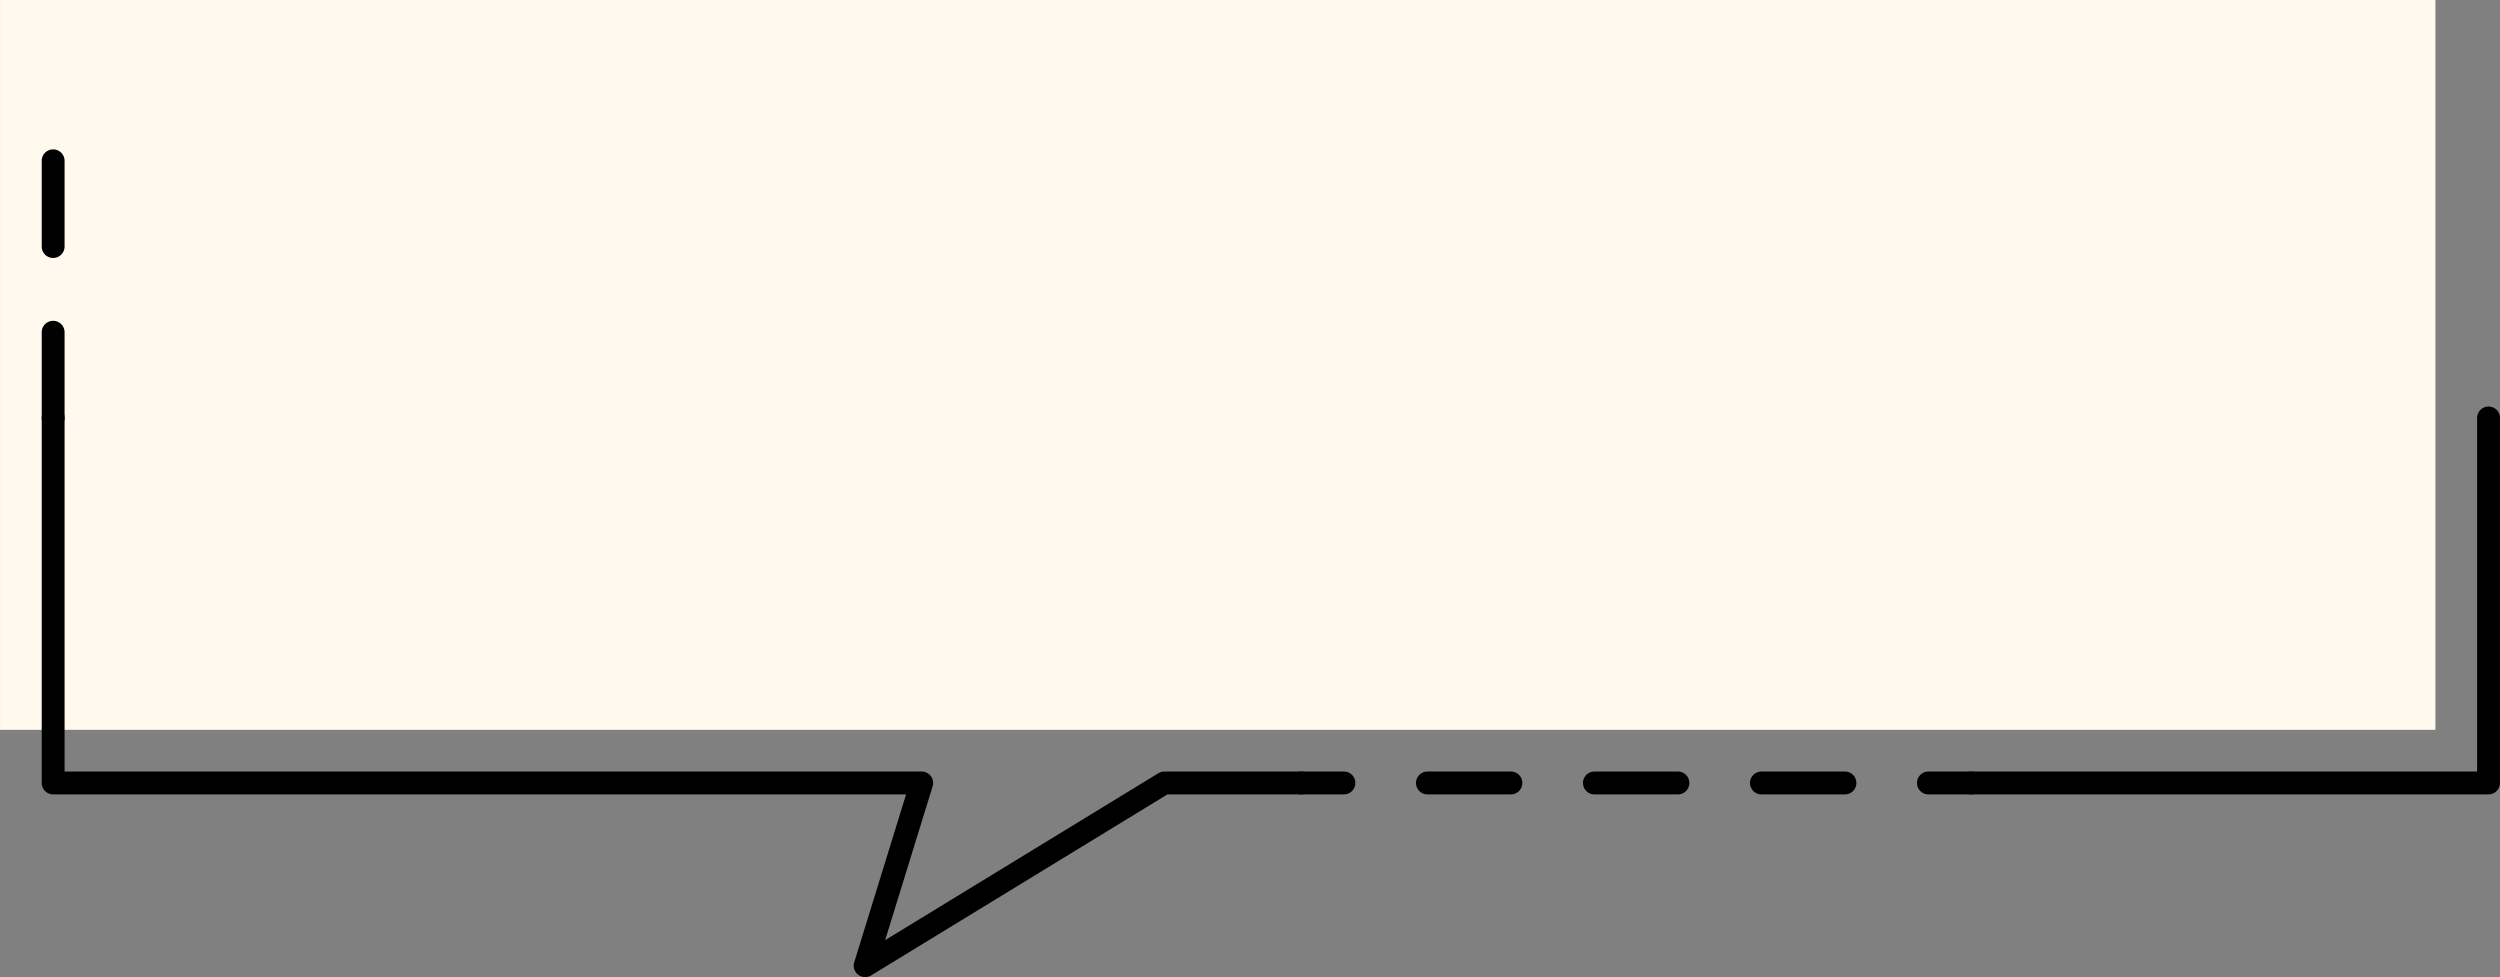 <?xml version="1.0" encoding="UTF-8" standalone="no"?><svg xmlns="http://www.w3.org/2000/svg" xmlns:xlink="http://www.w3.org/1999/xlink" data-name="Layer 1" fill="#000000" height="342" preserveAspectRatio="xMidYMid meet" version="1" viewBox="73.8 122.3 875.0 342.0" width="875" zoomAndPan="magnify"><rect x="73.8" y="122.3" width="875.0" height="342.0" fill="#808080" stroke="none"/><g id="change1_1"><path d="M73.81 122.26H926.2V377.74H73.81z" fill="#fff9ee"/></g><g id="change2_1"><path d="M376.61,464.28a4,4,0,0,1-3.83-5.18l18.15-58.76H92.4a4,4,0,0,1-4-4V268.59a4,4,0,0,1,8,0V392.34h300a4,4,0,0,1,3.82,5.18l-16.62,53.83,95.64-58.43a4,4,0,0,1,2.08-.58h47.9a4,4,0,0,1,0,8H482.4L378.69,463.7A4,4,0,0,1,376.61,464.28Z"/></g><g id="change2_2"><path d="M763.75,400.34h-15a4,4,0,0,1,0-8h15a4,4,0,0,1,0,8Z"/></g><g id="change2_3"><path d="M719.53,400.34H690.3a4,4,0,0,1,0-8h29.23a4,4,0,0,1,0,8Zm-58.46,0H631.85a4,4,0,0,1,0-8h29.22a4,4,0,0,1,0,8Zm-58.45,0H573.4a4,4,0,0,1,0-8h29.22a4,4,0,0,1,0,8Z"/></g><g id="change2_4"><path d="M544.17,400.34h-15a4,4,0,0,1,0-8h15a4,4,0,0,1,0,8Z"/></g><g id="change2_5"><path d="M944.79,400.34h-181a4,4,0,0,1,0-8h177V268.59a4,4,0,1,1,8,0V396.34A4,4,0,0,1,944.79,400.34Z"/></g><g id="change2_6"><path d="M92.4,272.59a4,4,0,0,1-4-4v-30a4,4,0,0,1,8,0v30A4,4,0,0,1,92.4,272.59Zm0-60a4,4,0,0,1-4-4v-30a4,4,0,0,1,8,0v30A4,4,0,0,1,92.4,212.59Z"/></g></svg>